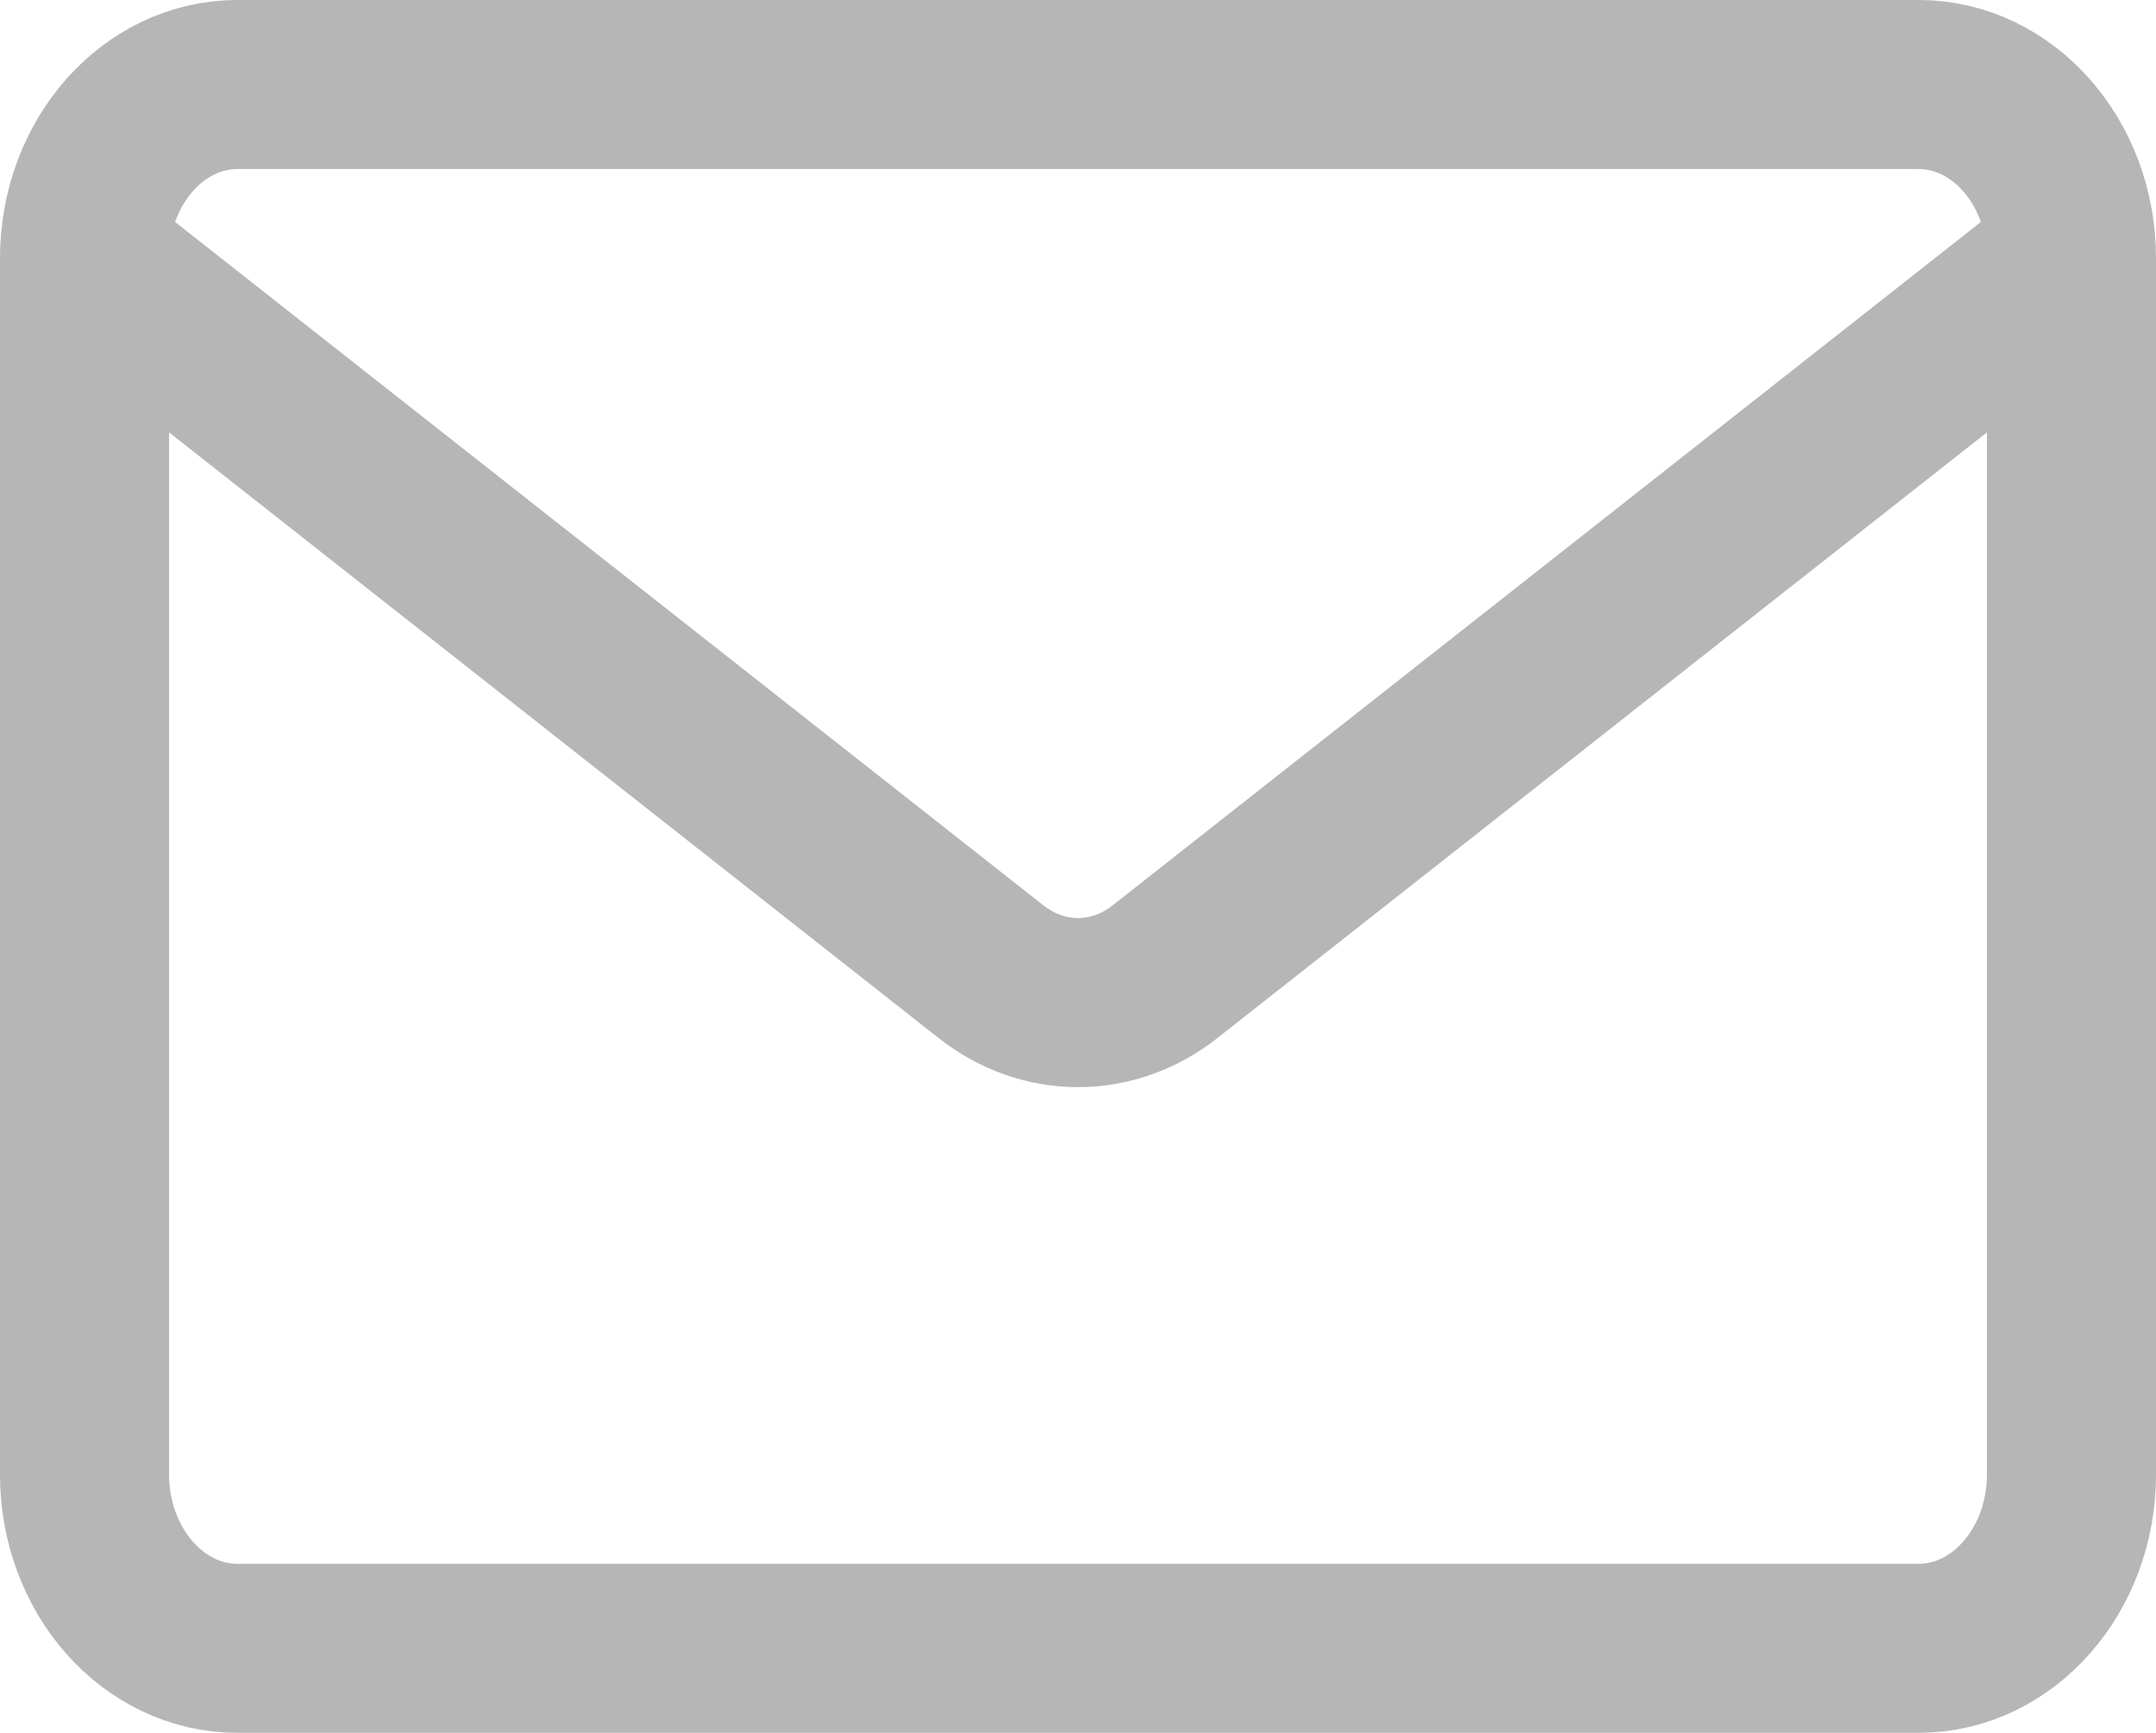 <?xml version="1.0" encoding="utf-8"?>
<svg xmlns="http://www.w3.org/2000/svg" fill="none" height="100%" overflow="visible" preserveAspectRatio="none" style="display: block;" viewBox="0 0 51 41" width="100%">
<path d="M49 6.111V34.889C49 37.159 47.381 39 45.385 39H5.615C3.619 39 2 37.159 2 34.889V6.111M49 6.111C49 3.841 47.381 2 45.385 2H5.615C3.619 2 2 3.841 2 6.111M49 6.111L27.558 22.991C26.32 23.966 24.68 23.966 23.442 22.991L2 6.111" id="Vector" stroke="#B6B6B6" stroke-linecap="round" stroke-linejoin="round" stroke-width="4"/>
</svg>